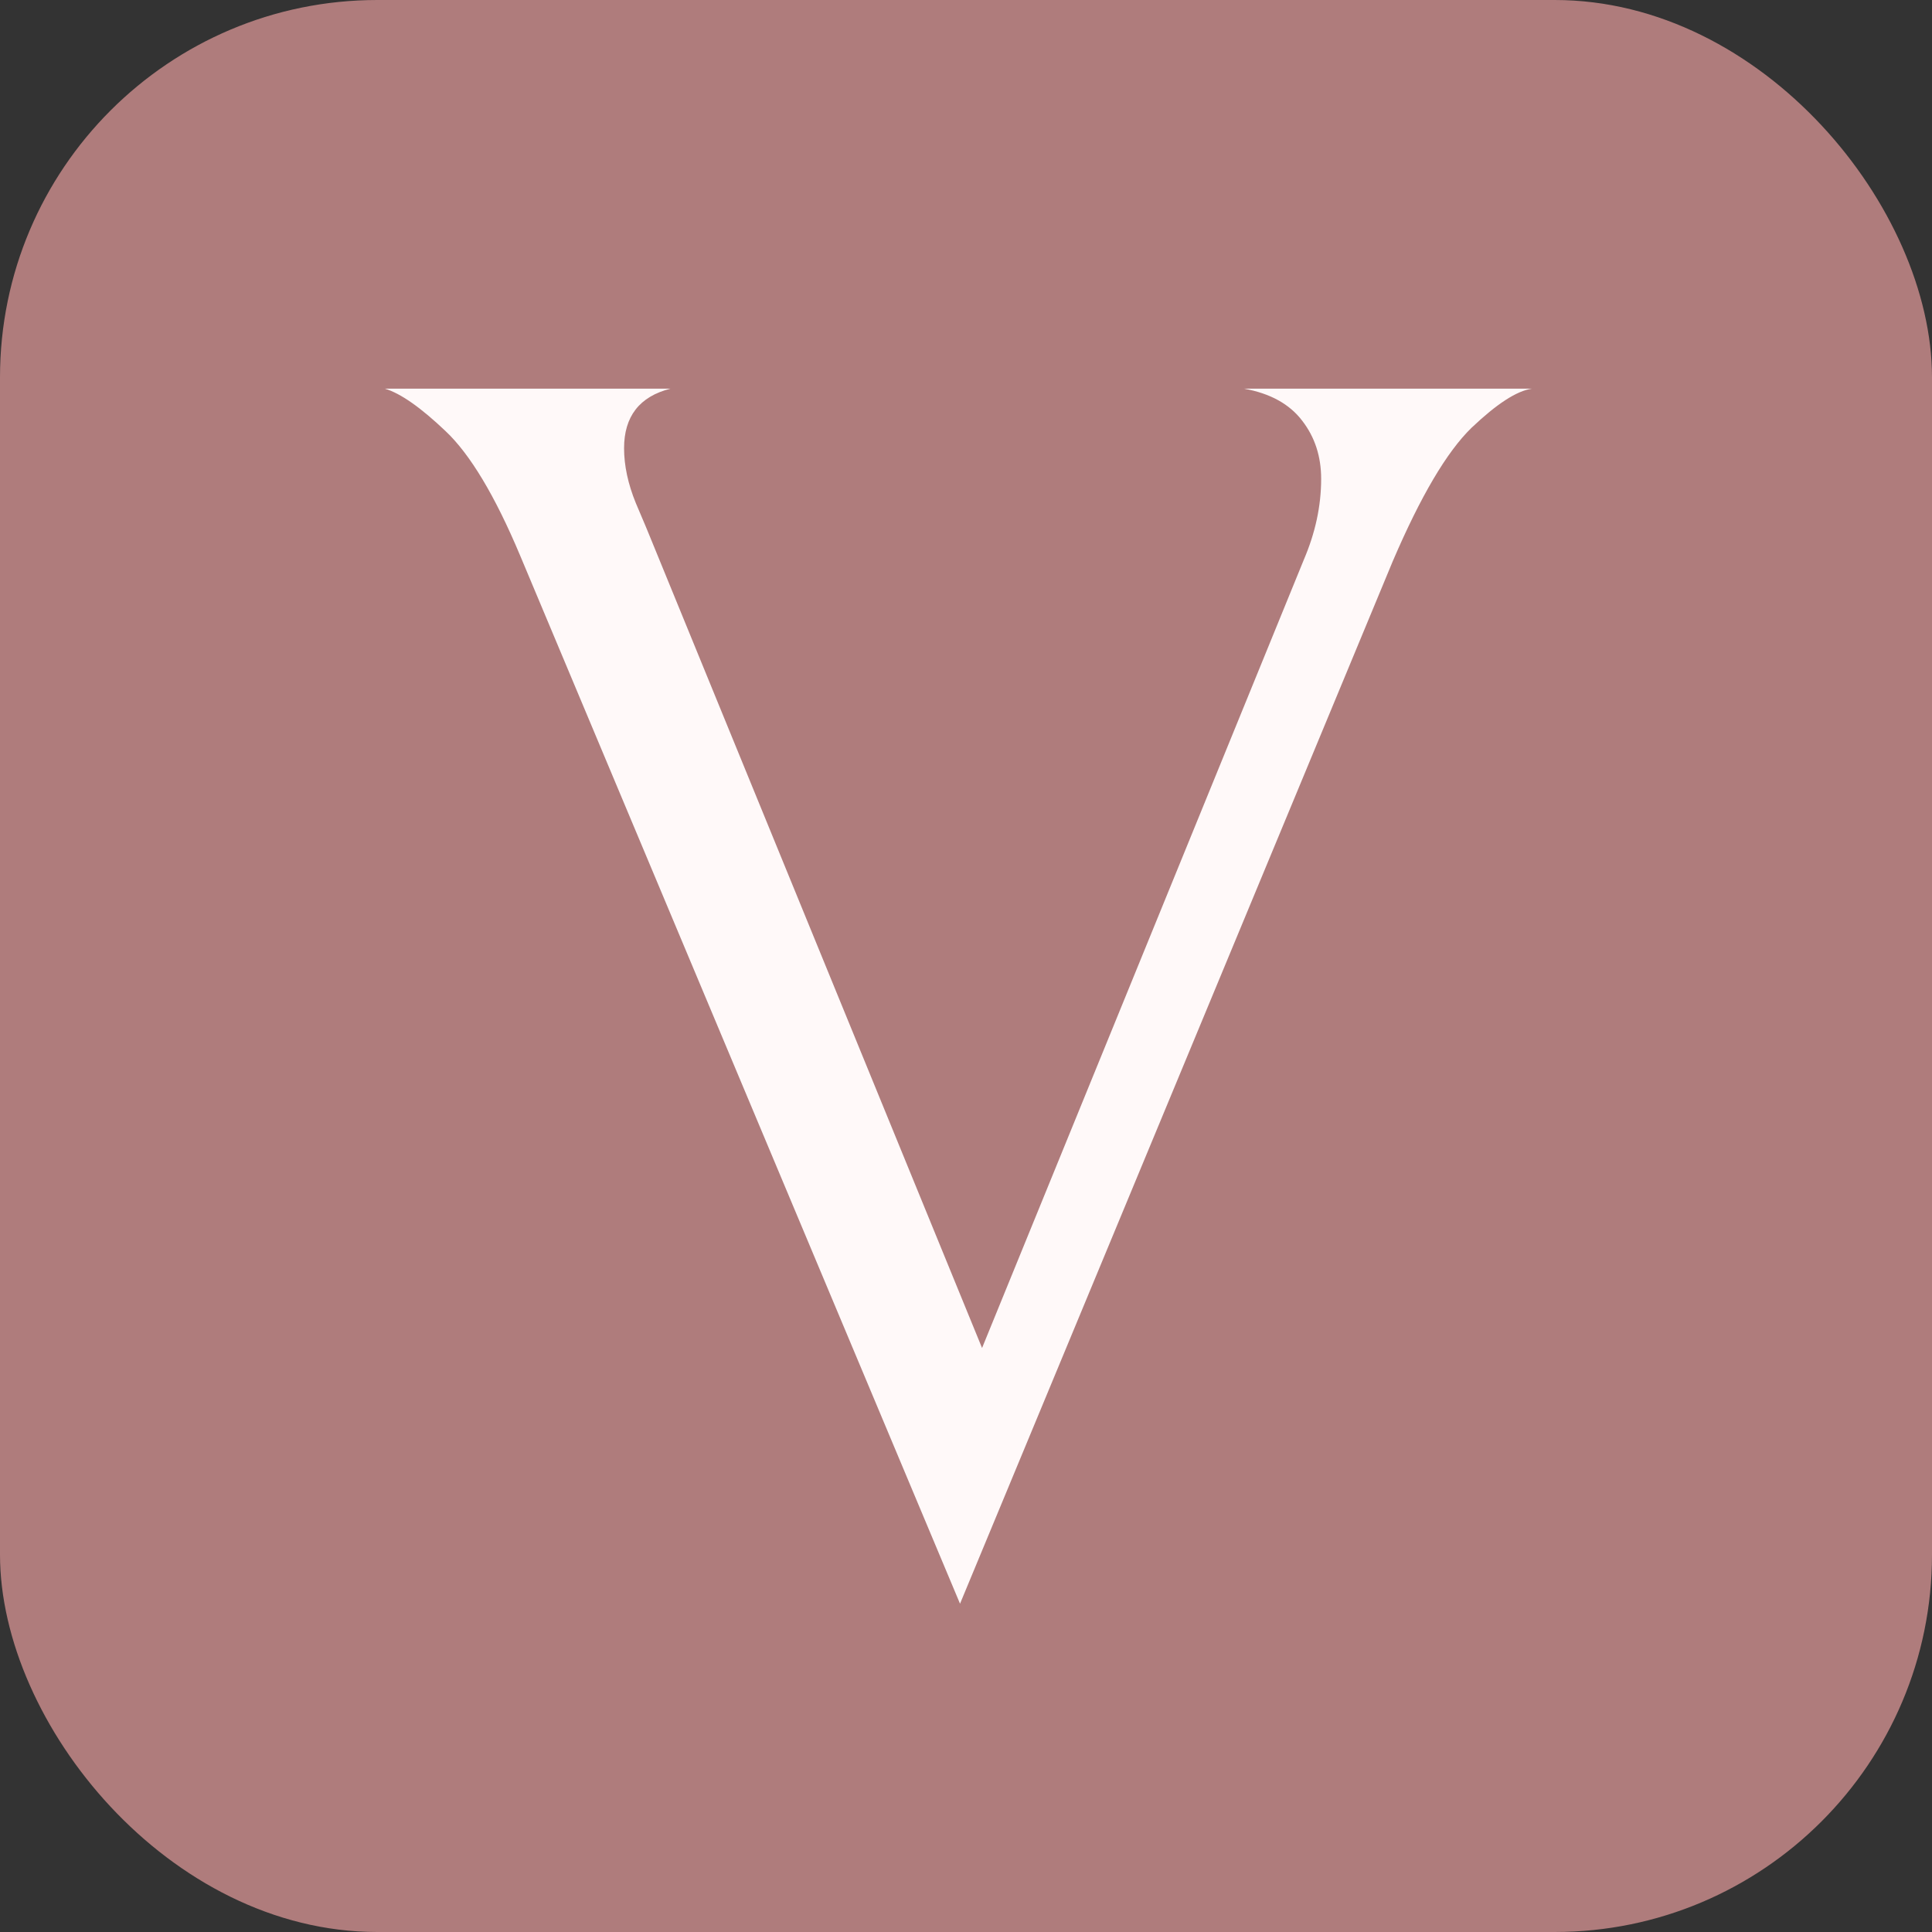 <svg width="512" height="512" viewBox="0 0 512 512" fill="none" xmlns="http://www.w3.org/2000/svg">
<rect x="0" y="0" width="512" height="512" fill="#333333" stroke="none"/>
<rect width="512" height="512" rx="100" fill="#AF7C7C"/>
<path d="M350.121 126.906C350.121 120.981 348.453 115.836 345.117 111.523C341.781 107.106 336.62 104.247 329.687 103H406C401.934 103.572 396.617 107.054 389.945 113.394C383.377 119.786 376.444 131.583 369.095 148.733L254.417 425L137.863 147.278C131.191 131.375 124.571 120.358 118.055 114.225C111.487 107.989 106.17 104.247 102 103H177.687C169.451 105.079 165.385 110.38 165.385 118.799C165.385 123.372 166.428 128.257 168.513 133.35C170.702 138.495 171.953 141.457 172.266 142.289L260.255 357.232L345.534 148.317C348.557 141.249 350.121 134.129 350.121 126.906Z" fill="#FFF9F9"/>
</svg>

